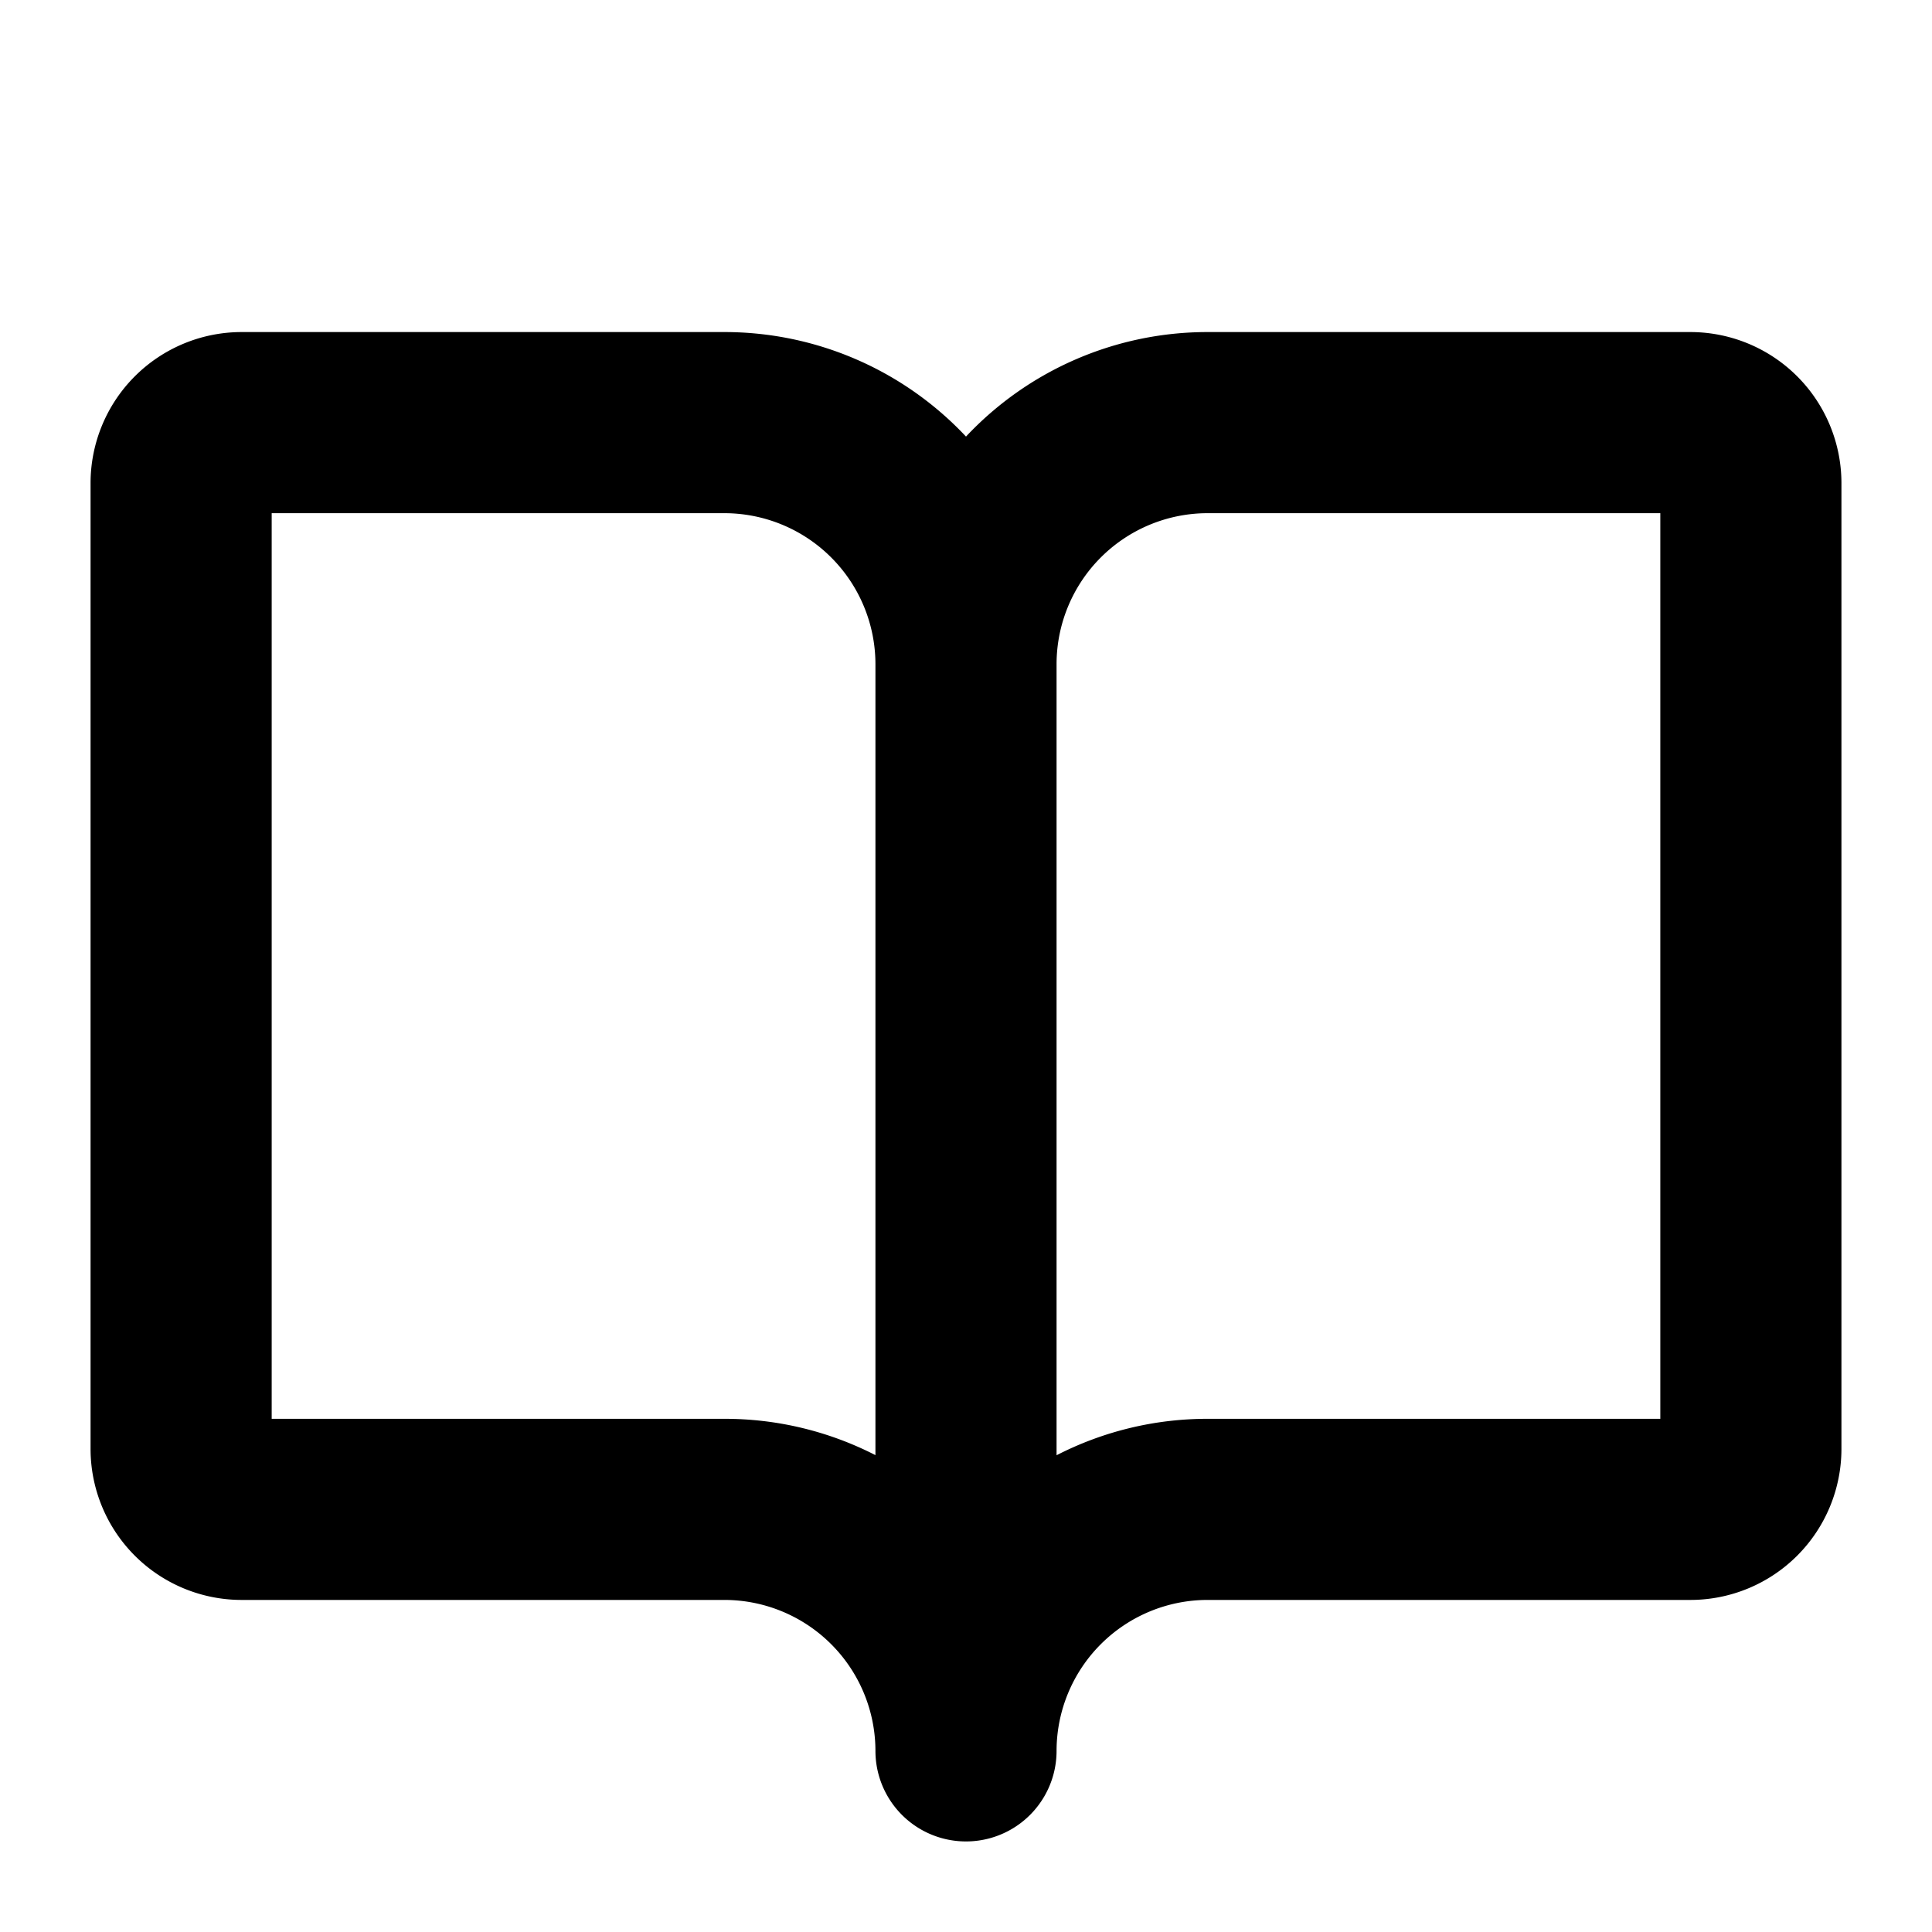 <?xml version="1.0" encoding="utf-8"?>
<svg fill="#000000" width="800px" height="800px" viewBox="0 0 256 256" id="Flat" xmlns="http://www.w3.org/2000/svg">
  <path d="M224,44H160a43.873,43.873,0,0,0-32,13.848A43.873,43.873,0,0,0,96,44H32A20.022,20.022,0,0,0,12,64V192a20.022,20.022,0,0,0,20,20H96a20.022,20.022,0,0,1,20,20,12,12,0,0,0,24,0,20.022,20.022,0,0,1,20-20h64a20.022,20.022,0,0,0,20-20V64A20.022,20.022,0,0,0,224,44ZM96,188H36V68H96a20.022,20.022,0,0,1,20,20V192.813A43.74,43.74,0,0,0,96,188Zm124,0H160a43.715,43.715,0,0,0-20,4.828V88a20.022,20.022,0,0,1,20-20h60Z"/>
</svg>